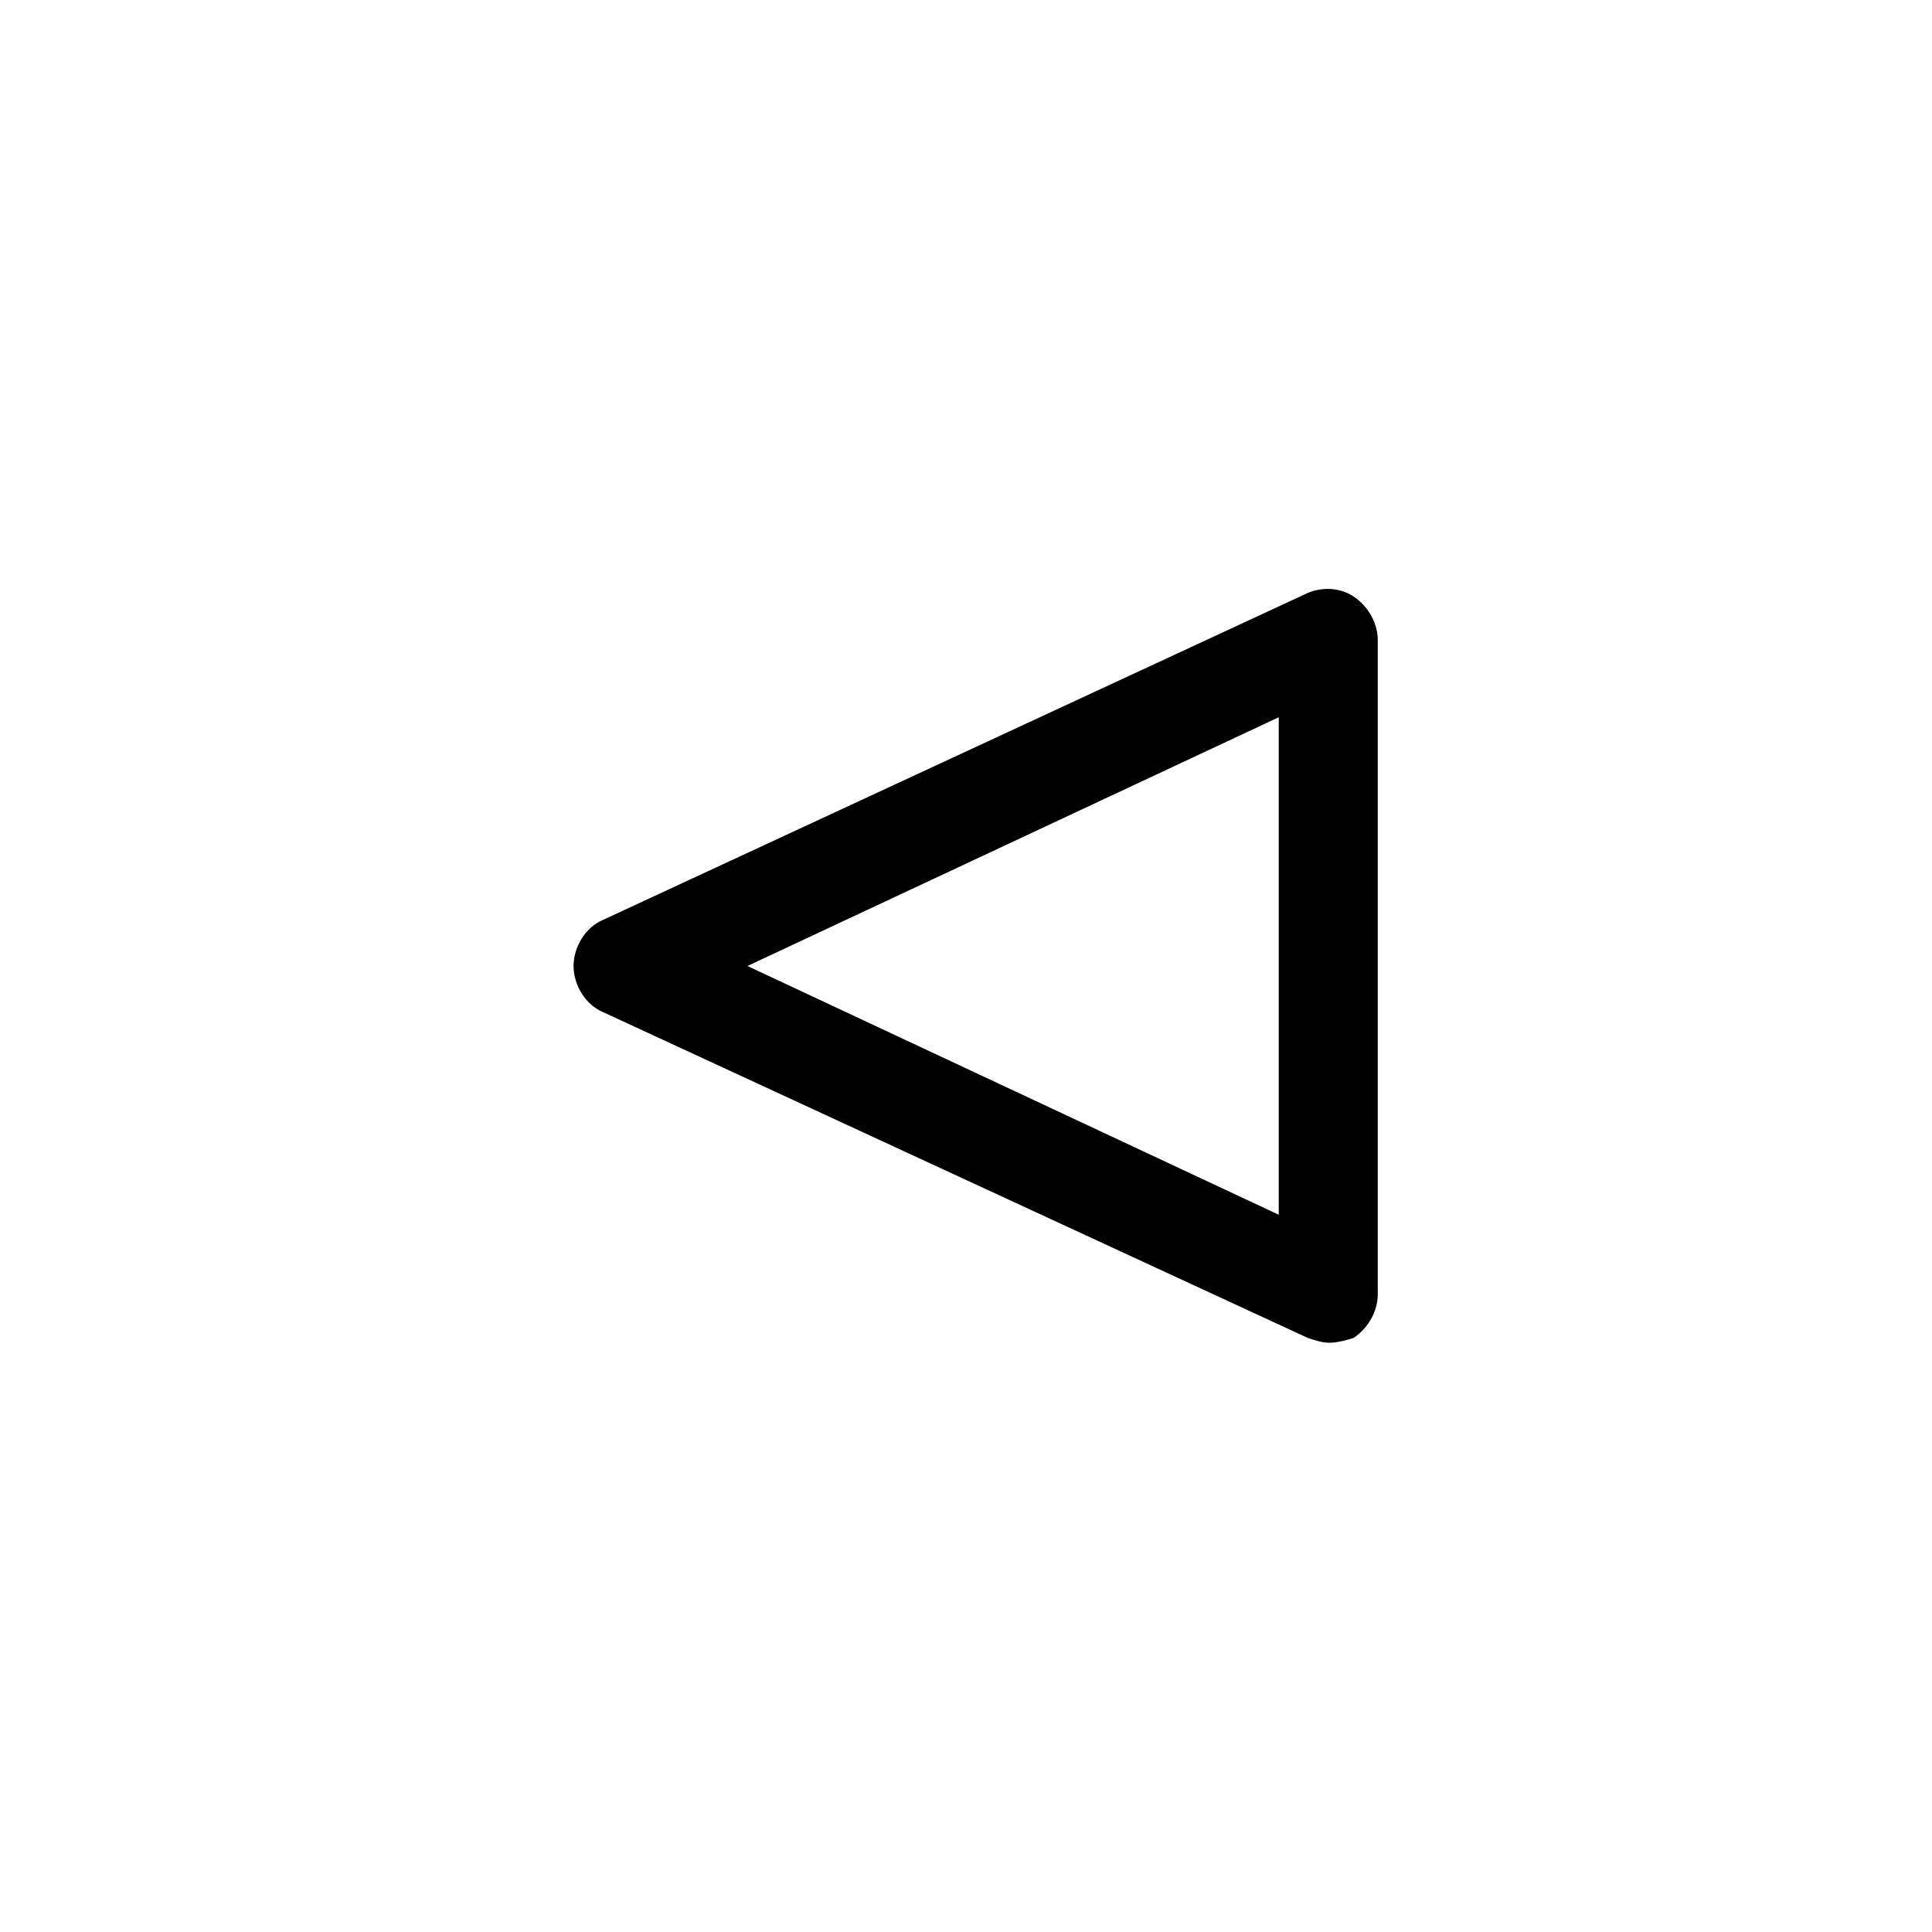<?xml version="1.0" encoding="utf-8"?>
<!-- Скачано с сайта svg4.ru / Downloaded from svg4.ru -->
<svg fill="#000000" width="800px" height="800px" viewBox="-9.5 0 32 32" version="1.1" xmlns="http://www.w3.org/2000/svg">
<title>left</title>
<path d="M12.52 22.24c-0.12 0-0.24-0.040-0.36-0.080l-11.68-5.4c-0.28-0.12-0.48-0.44-0.48-0.76s0.2-0.64 0.48-0.76l11.64-5.4c0.24-0.12 0.56-0.12 0.8 0.040s0.4 0.44 0.4 0.72v10.84c0 0.28-0.16 0.56-0.4 0.72-0.12 0.040-0.28 0.080-0.4 0.080zM2.88 16l8.8 4.12v-8.24l-8.8 4.12z"></path>
</svg>
